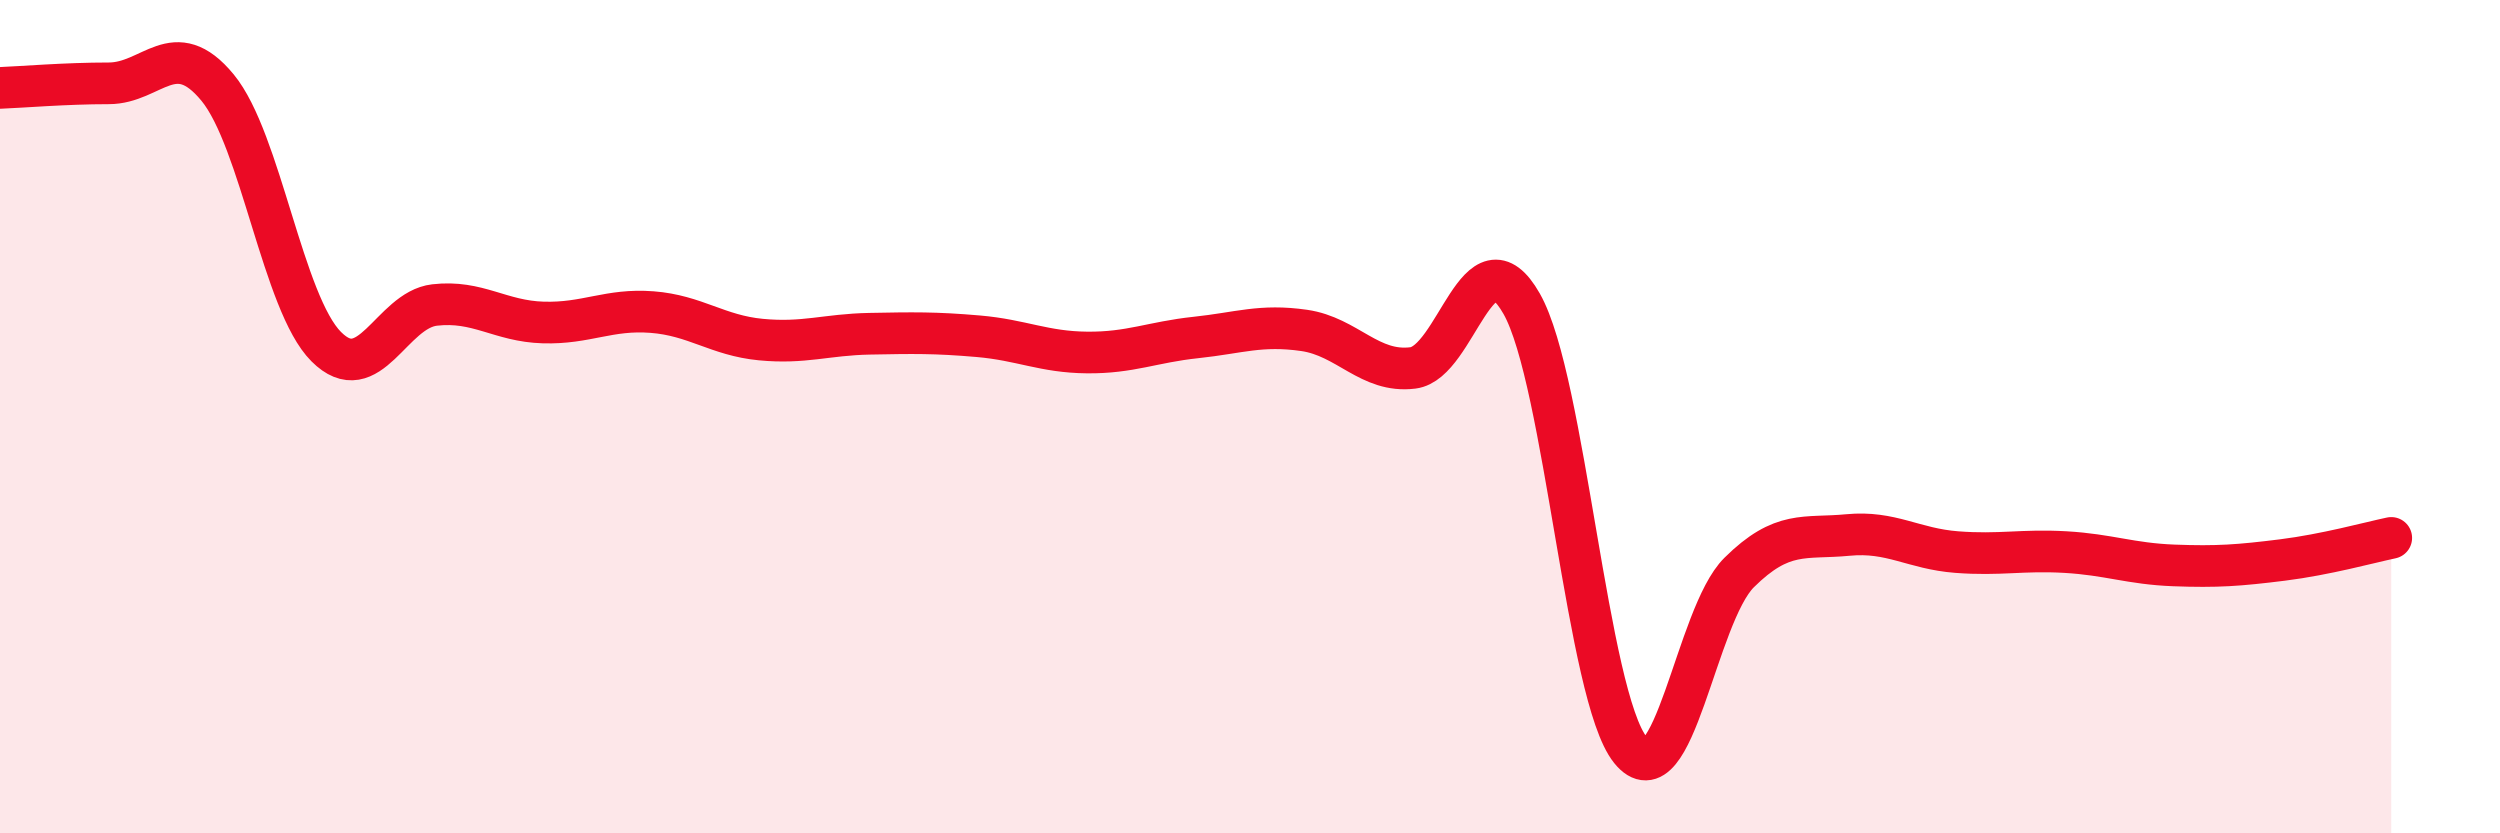 
    <svg width="60" height="20" viewBox="0 0 60 20" xmlns="http://www.w3.org/2000/svg">
      <path
        d="M 0,2.11 C 0.52,2.09 1.57,2 2.61,2 C 3.65,2 4.18,0.84 5.22,2.1 C 6.26,3.36 6.79,7.28 7.83,8.32 C 8.87,9.36 9.39,7.44 10.43,7.32 C 11.47,7.2 12,7.71 13.04,7.74 C 14.08,7.77 14.61,7.41 15.65,7.49 C 16.69,7.57 17.22,8.05 18.26,8.15 C 19.3,8.25 19.83,8.03 20.87,8.01 C 21.91,7.99 22.44,7.98 23.48,8.07 C 24.52,8.16 25.05,8.45 26.09,8.46 C 27.13,8.47 27.66,8.21 28.7,8.1 C 29.74,7.99 30.26,7.78 31.3,7.93 C 32.34,8.08 32.87,8.96 33.91,8.83 C 34.95,8.7 35.48,5.46 36.52,7.29 C 37.56,9.12 38.09,16.71 39.13,18 C 40.17,19.29 40.7,14.77 41.74,13.74 C 42.78,12.71 43.31,12.94 44.35,12.84 C 45.39,12.74 45.92,13.17 46.96,13.25 C 48,13.33 48.53,13.19 49.57,13.25 C 50.61,13.31 51.13,13.53 52.17,13.57 C 53.21,13.61 53.74,13.57 54.78,13.44 C 55.82,13.31 56.87,13.02 57.39,12.91L57.39 20L0 20Z"
        fill="#EB0A25"
        opacity="0.1"
        stroke-linecap="round"
        stroke-linejoin="round"
      />
      <path
        d="M 0,2.11 C 0.52,2.09 1.57,2 2.61,2 C 3.65,2 4.18,0.84 5.22,2.1 C 6.26,3.36 6.79,7.28 7.83,8.32 C 8.87,9.36 9.39,7.44 10.43,7.32 C 11.47,7.2 12,7.71 13.04,7.74 C 14.08,7.77 14.61,7.41 15.65,7.49 C 16.69,7.57 17.22,8.05 18.26,8.15 C 19.3,8.25 19.83,8.03 20.87,8.01 C 21.91,7.99 22.44,7.98 23.48,8.07 C 24.52,8.16 25.05,8.45 26.09,8.46 C 27.13,8.47 27.66,8.21 28.7,8.1 C 29.74,7.99 30.26,7.78 31.3,7.93 C 32.34,8.08 32.87,8.96 33.91,8.83 C 34.95,8.7 35.48,5.46 36.52,7.29 C 37.56,9.12 38.09,16.71 39.13,18 C 40.17,19.29 40.7,14.77 41.74,13.74 C 42.78,12.71 43.31,12.94 44.35,12.84 C 45.39,12.74 45.92,13.17 46.96,13.25 C 48,13.33 48.53,13.19 49.57,13.25 C 50.61,13.31 51.13,13.53 52.17,13.57 C 53.21,13.61 53.74,13.57 54.78,13.44 C 55.82,13.31 56.87,13.02 57.39,12.91"
        stroke="#EB0A25"
        stroke-width="1"
        fill="none"
        stroke-linecap="round"
        stroke-linejoin="round"
      />
    </svg>
  